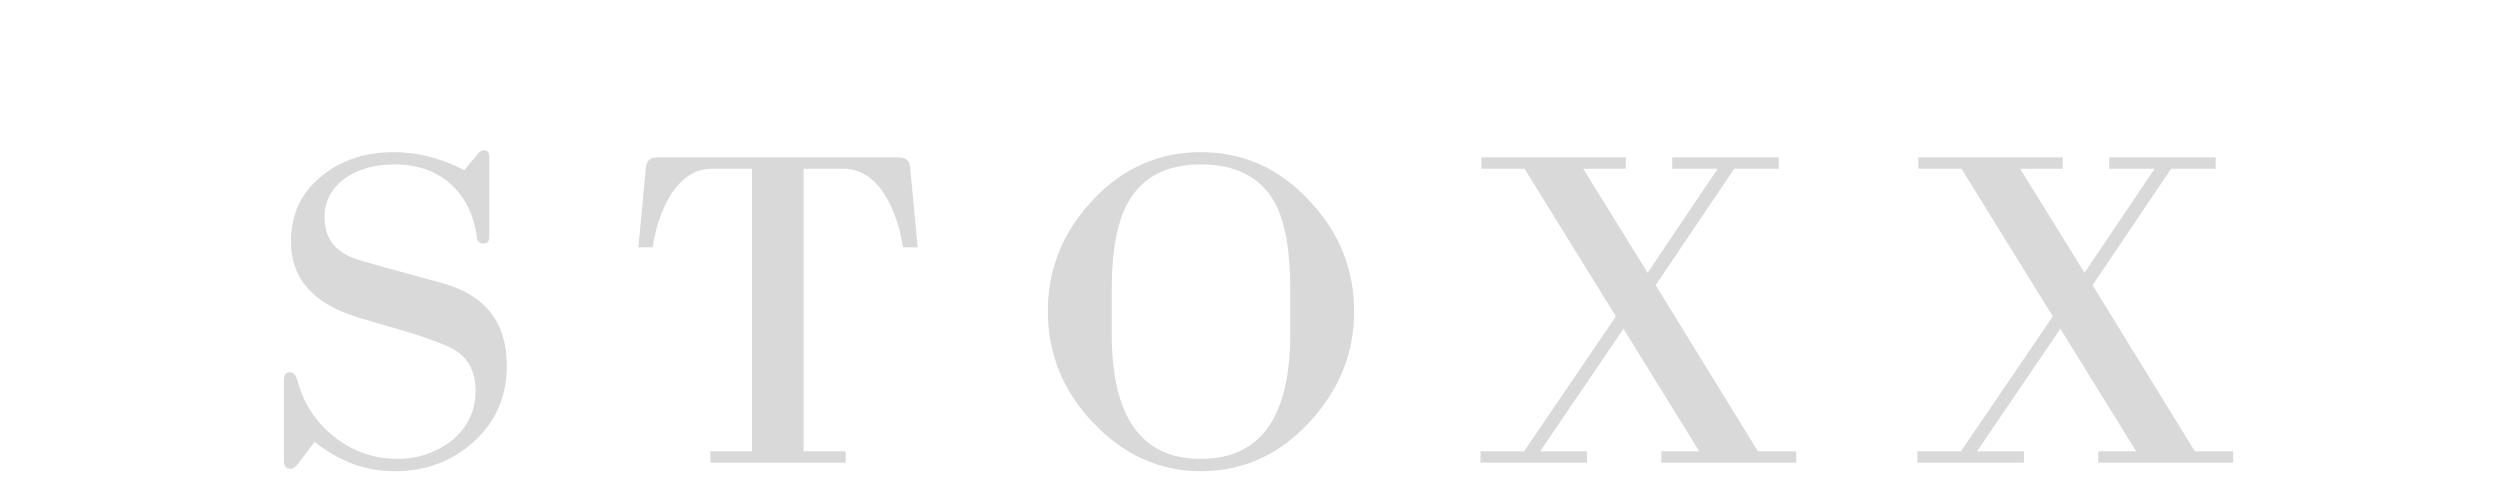 <svg xmlns="http://www.w3.org/2000/svg" xmlns:xlink="http://www.w3.org/1999/xlink" width="1000" zoomAndPan="magnify" viewBox="0 0 750 150" height="200" preserveAspectRatio="xMidYMid meet" version="1.0"><defs><g/></defs><g fill="#d9d9d9" fill-opacity="1"><g transform="translate(77.628, 138.799)"><g><path d="M 74.422 -29.109 C 74.422 -19.93 71.148 -12.359 64.609 -6.391 C 58.078 -0.422 50.129 2.562 40.766 2.562 C 32.047 2.562 24.047 -0.375 16.766 -6.25 L 11.922 0.141 C 11.078 1.273 10.273 1.844 9.516 1.844 C 8.191 1.844 7.531 1.039 7.531 -0.562 L 7.531 -24.703 C 7.531 -26.316 8.098 -27.125 9.234 -27.125 C 10.273 -27.125 11.031 -26.414 11.5 -25 C 13.301 -17.988 16.992 -12.258 22.578 -7.812 C 28.16 -3.363 34.504 -1.141 41.609 -1.141 C 47.672 -1.141 53.066 -2.938 57.797 -6.531 C 62.629 -10.508 65.047 -15.531 65.047 -21.594 C 65.047 -27.926 62.348 -32.328 56.953 -34.797 C 54.961 -35.648 52.898 -36.453 50.766 -37.203 C 48.641 -37.961 46.441 -38.676 44.172 -39.344 C 37.066 -41.426 32.238 -42.844 29.688 -43.594 C 16.332 -47.664 9.656 -55.242 9.656 -66.328 C 9.656 -74.648 12.828 -81.273 19.172 -86.203 C 24.941 -90.836 32.086 -93.156 40.609 -93.156 C 47.617 -93.156 54.629 -91.359 61.641 -87.766 L 65.469 -92.312 C 66.133 -93.258 66.844 -93.734 67.594 -93.734 C 68.633 -93.734 69.156 -93.066 69.156 -91.734 L 69.156 -67.734 C 69.156 -66.41 68.586 -65.75 67.453 -65.75 C 66.223 -65.75 65.562 -66.363 65.469 -67.594 C 64.52 -74.414 61.867 -79.766 57.516 -83.641 C 53.16 -87.523 47.523 -89.469 40.609 -89.469 C 35.117 -89.469 30.438 -88.238 26.562 -85.781 C 22.008 -82.75 19.734 -78.676 19.734 -73.562 C 19.734 -67.594 22.672 -63.52 28.547 -61.344 C 29.773 -60.875 32.52 -60.047 36.781 -58.859 C 41.039 -57.68 47.004 -56.051 54.672 -53.969 C 67.836 -50.469 74.422 -42.18 74.422 -29.109 Z M 74.422 -29.109 "/></g></g></g><g fill="#d9d9d9" fill-opacity="1"><g transform="translate(187.685, 138.799)"><g><path d="M 83.219 -64.609 C 82.27 -70.578 80.566 -75.645 78.109 -79.812 C 74.703 -85.395 70.441 -88.188 65.328 -88.188 L 53.391 -88.188 L 53.391 -3.406 L 66.031 -3.406 L 66.031 0 L 25.422 0 L 25.422 -3.406 L 37.922 -3.406 L 37.922 -88.188 L 25.984 -88.188 C 20.867 -88.188 16.609 -85.395 13.203 -79.812 C 10.742 -75.645 9.039 -70.578 8.094 -64.609 L 3.828 -64.609 L 6.109 -88.766 C 6.297 -90.648 7.477 -91.594 9.656 -91.594 L 81.797 -91.594 C 83.973 -91.594 85.156 -90.648 85.344 -88.766 L 87.625 -64.609 Z M 83.219 -64.609 "/></g></g></g><g fill="#d9d9d9" fill-opacity="1"><g transform="translate(309.103, 138.799)"><g><path d="M 97.141 -45.438 C 97.141 -32.758 92.594 -21.586 83.5 -11.922 C 74.508 -2.266 63.719 2.562 51.125 2.562 C 38.719 2.562 27.879 -2.363 18.609 -12.219 C 9.703 -21.688 5.25 -32.758 5.25 -45.438 C 5.25 -58.125 9.75 -69.25 18.75 -78.812 C 27.738 -88.375 38.531 -93.156 51.125 -93.156 C 63.719 -93.156 74.508 -88.375 83.5 -78.812 C 92.594 -69.25 97.141 -58.125 97.141 -45.438 Z M 77.969 -52.125 C 77.969 -63.77 76.406 -72.43 73.281 -78.109 C 69.02 -85.68 61.633 -89.469 51.125 -89.469 C 40.801 -89.469 33.508 -85.633 29.25 -77.969 C 26.031 -72.188 24.422 -63.57 24.422 -52.125 L 24.422 -38.625 C 24.422 -13.633 33.32 -1.141 51.125 -1.141 C 69.02 -1.141 77.969 -13.633 77.969 -38.625 Z M 77.969 -52.125 "/></g></g></g><g fill="#d9d9d9" fill-opacity="1"><g transform="translate(441.029, 138.799)"><g><path d="M 57.375 -3.406 L 68.734 -3.406 L 46.016 -40.188 L 21.016 -3.406 L 35.078 -3.406 L 35.078 0 L 3.125 0 L 3.125 -3.406 L 16.188 -3.406 L 43.734 -43.891 L 16.328 -88.188 L 3.406 -88.188 L 3.406 -91.594 L 46.719 -91.594 L 46.719 -88.188 L 33.938 -88.188 L 53.25 -56.953 L 74.281 -88.188 L 60.641 -88.188 L 60.641 -91.594 L 92.594 -91.594 L 92.594 -88.188 L 79.25 -88.188 L 55.672 -53.25 L 86.344 -3.406 L 97.844 -3.406 L 97.844 0 L 57.375 0 Z M 57.375 -3.406 "/></g></g></g><g fill="#d9d9d9" fill-opacity="1"><g transform="translate(572.103, 138.799)"><g><path d="M 57.375 -3.406 L 68.734 -3.406 L 46.016 -40.188 L 21.016 -3.406 L 35.078 -3.406 L 35.078 0 L 3.125 0 L 3.125 -3.406 L 16.188 -3.406 L 43.734 -43.891 L 16.328 -88.188 L 3.406 -88.188 L 3.406 -91.594 L 46.719 -91.594 L 46.719 -88.188 L 33.938 -88.188 L 53.25 -56.953 L 74.281 -88.188 L 60.641 -88.188 L 60.641 -91.594 L 92.594 -91.594 L 92.594 -88.188 L 79.25 -88.188 L 55.672 -53.25 L 86.344 -3.406 L 97.844 -3.406 L 97.844 0 L 57.375 0 Z M 57.375 -3.406 "/></g></g></g></svg>